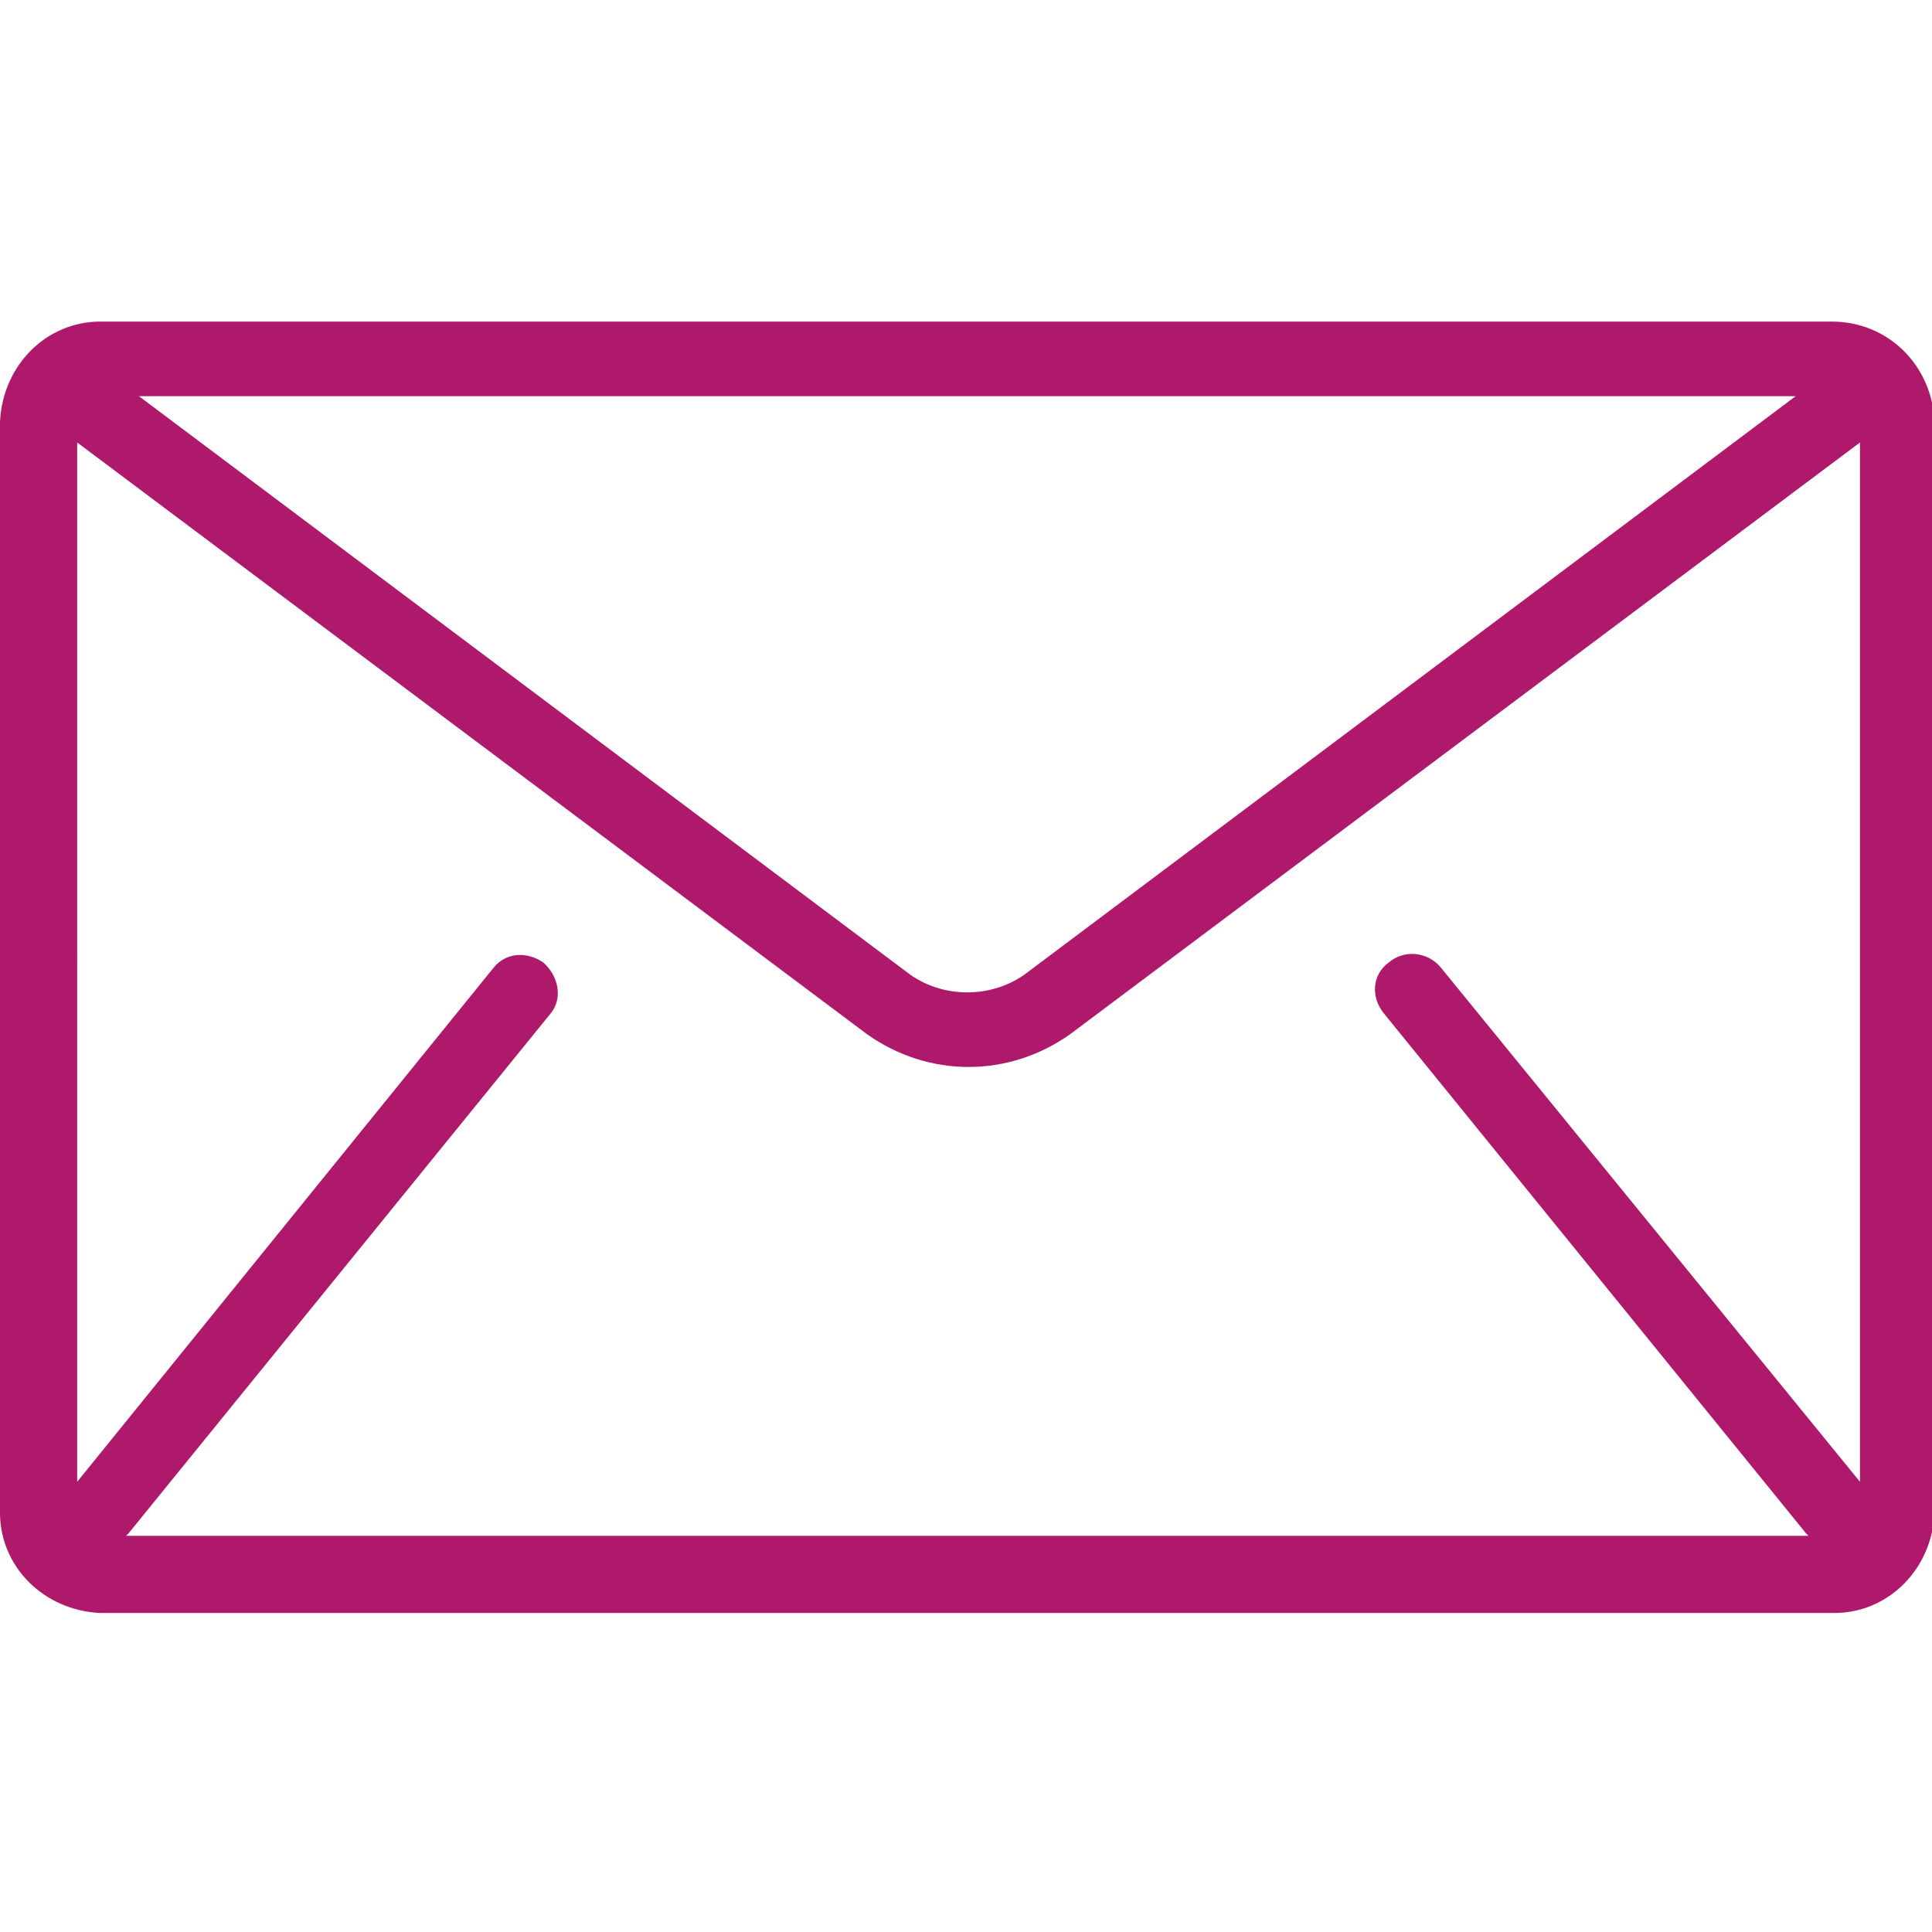 <?xml version="1.0" encoding="utf-8"?>
<!-- Generator: Adobe Illustrator 24.3.0, SVG Export Plug-In . SVG Version: 6.00 Build 0)  -->
<svg version="1.1" id="Vrstva_1" xmlns="http://www.w3.org/2000/svg" xmlns:xlink="http://www.w3.org/1999/xlink" x="0px" y="0px"
	 viewBox="0 0 75.1 75.1" style="enable-background:new 0 0 75.1 75.1;" xml:space="preserve">
<style type="text/css">
	.st0{fill:#AF196C;}
</style>
<g id="mail" transform="translate(0 -85.333)">
	<g id="Group_600" transform="translate(0 85.333)">
		<path id="Path_677" class="st0" d="M71.2,12.5H3.9c-2.1,0-3.8,1.7-3.9,3.9v42.4c0,2.1,1.7,3.8,3.9,3.9h67.4c2.1,0,3.8-1.7,3.9-3.9
			V16.4C75.1,14.2,73.4,12.5,71.2,12.5z M69.8,15.4l-30,22.5c-1.3,0.9-3.1,0.9-4.4,0l-30-22.5H69.8z M53.8,39.4l16.4,20.2
			c0,0,0,0,0.1,0.1H4.9c0,0,0,0,0.1-0.1l16.4-20.2c0.5-0.6,0.3-1.5-0.3-2c-0.6-0.4-1.4-0.4-1.9,0.2l-16.2,20V17.2l30.7,23
			c2.4,1.7,5.5,1.7,7.9,0l30.7-23v40.4L56,37.6c-0.5-0.6-1.4-0.7-2-0.2C53.3,37.9,53.3,38.8,53.8,39.4L53.8,39.4z"/>
	</g>
</g>
</svg>
